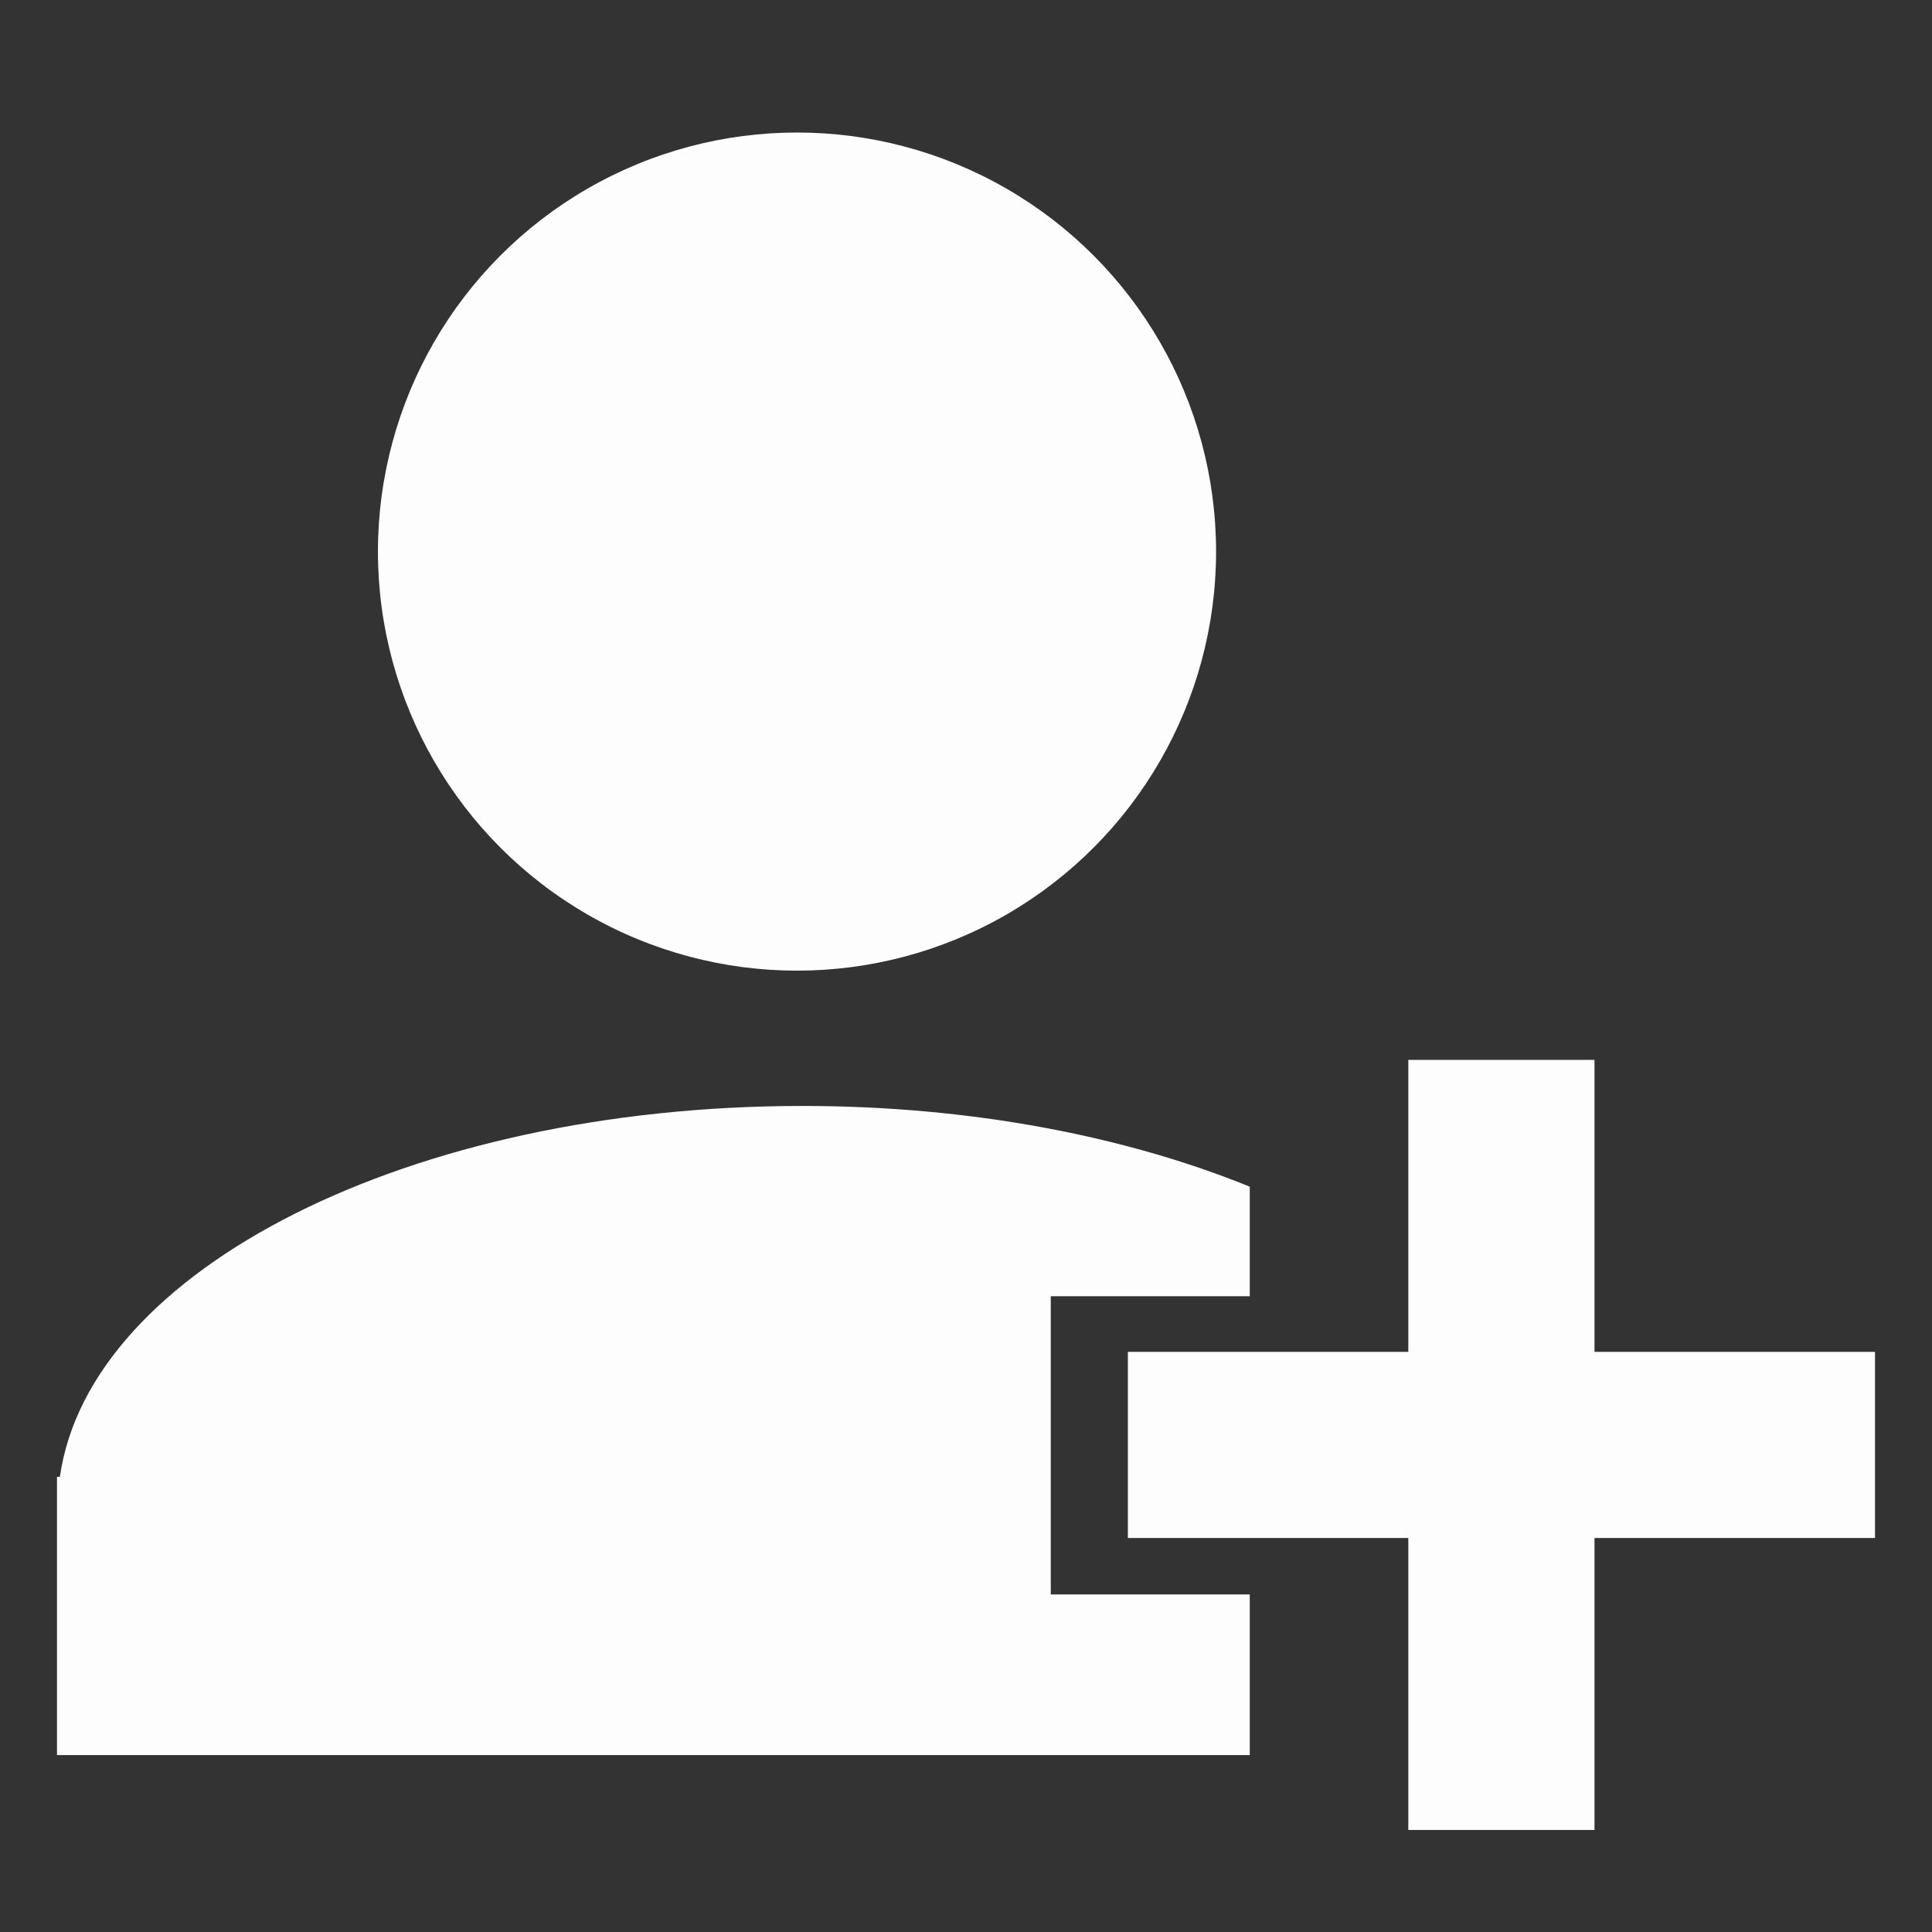 <?xml version="1.0" encoding="utf-8"?>
<!-- Generator: Adobe Illustrator 16.0.3, SVG Export Plug-In . SVG Version: 6.00 Build 0)  -->
<!DOCTYPE svg PUBLIC "-//W3C//DTD SVG 1.1//EN" "http://www.w3.org/Graphics/SVG/1.1/DTD/svg11.dtd">
<svg version="1.1" xmlns="http://www.w3.org/2000/svg" xmlns:xlink="http://www.w3.org/1999/xlink" x="0px" y="0px" width="32px"
	 height="32px" viewBox="0 0 32 32" enable-background="new 0 0 32 32" xml:space="preserve">
<rect x="0" y="0" width="32" height="32" fill="#333333" stroke="none"/>
<g id="Layer_1">
	<circle fill="#FDFDFE" cx="13.201" cy="9.136" r="6.941"/>
	<path fill="#FDFDFE" d="M20.7,26.409h-3.296V21.47H20.7v-1.815c-2.063-0.838-4.625-1.337-7.409-1.337
		c-6.5,0-11.814,2.708-12.299,6.144H0.944v4.608H20.7V26.409z"/>
	<polygon fill="#FDFDFE" points="31.056,22.391 26.41,22.391 26.41,17.555 23.326,17.555 23.326,22.391 18.681,22.391 
		18.681,25.474 23.326,25.474 23.326,30.31 26.41,30.31 26.41,25.474 31.056,25.474 	"/>
</g>
<g id="Layer_2">
</g>
</svg>
